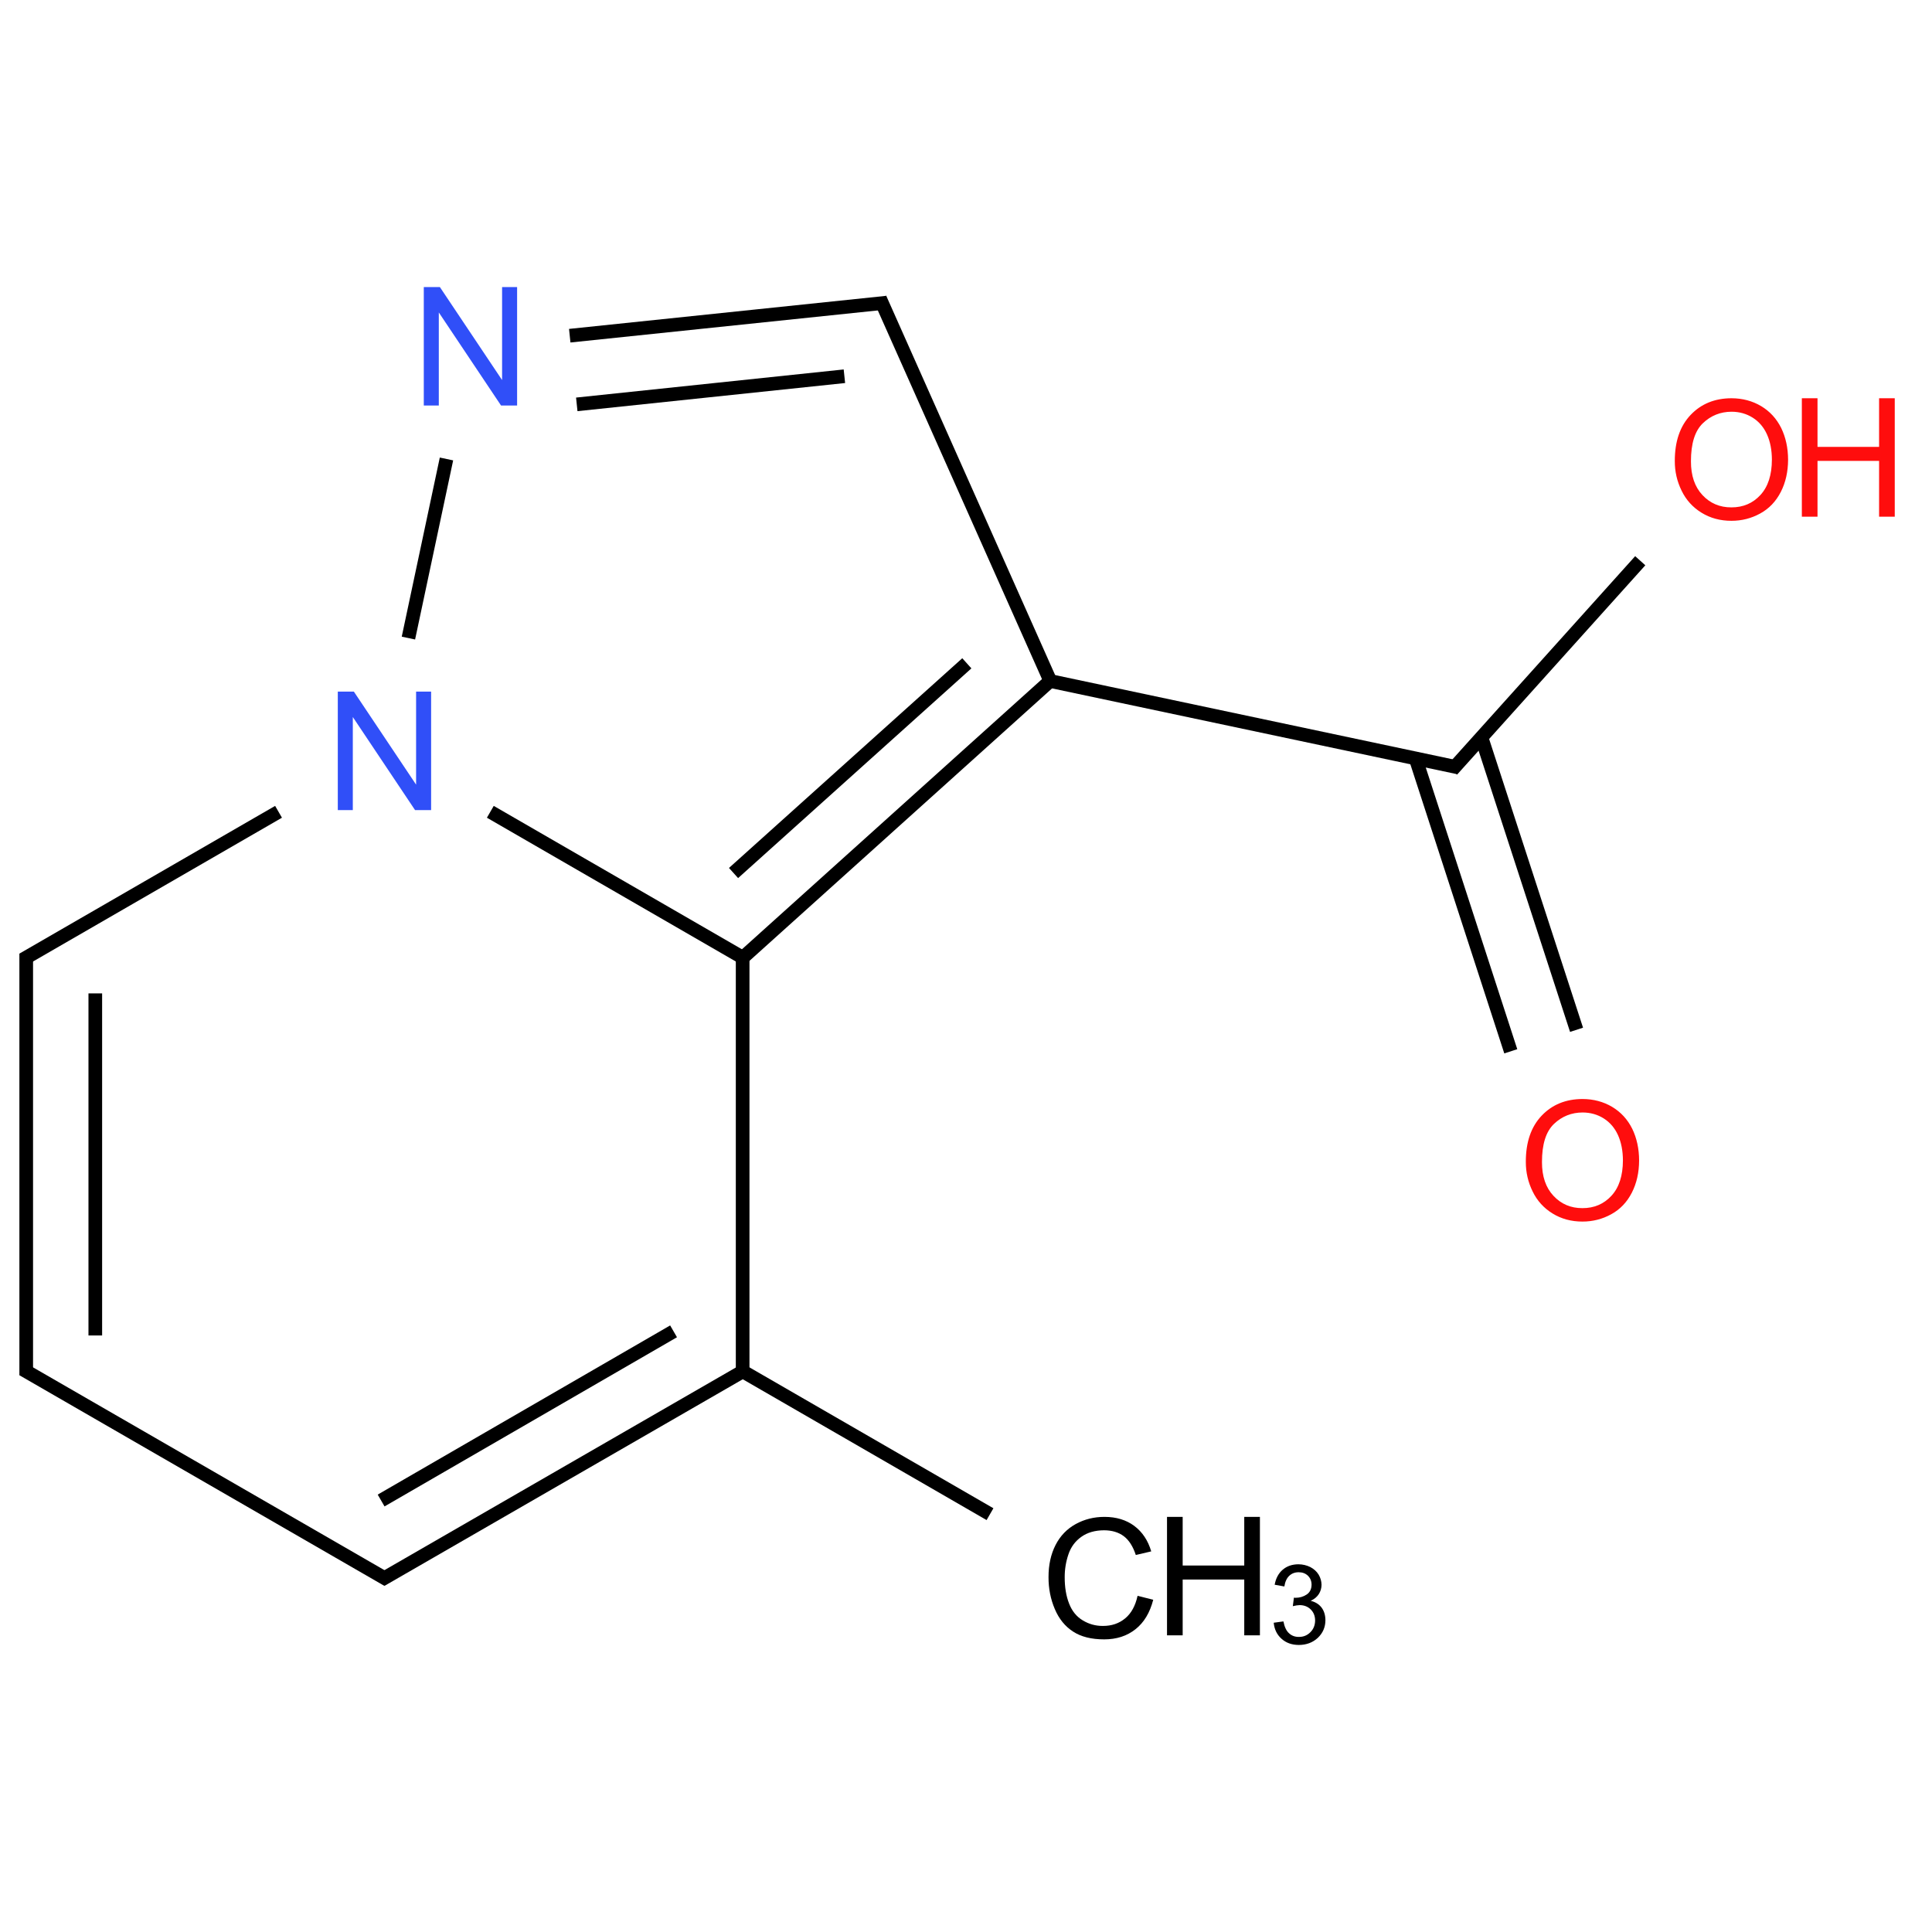 ﻿<svg xmlns="http://www.w3.org/2000/svg" xmlns:xlink="http://www.w3.org/1999/xlink" width="200pt" height="200pt" viewBox="0 0 200 200" version="1.1">
  <defs>
    <g>
      <symbol overflow="visible" id="glyph0-0">
        <path style="stroke:none;" d="M 2.141 0 L 2.141 -10.703 L 10.703 -10.703 L 10.703 0 Z M 2.41 -0.27 L 10.438 -0.27 L 10.438 -10.438 L 2.41 -10.438 Z M 2.41 -0.27 " />
      </symbol>
      <symbol overflow="visible" id="glyph0-1">
        <path style="stroke:none;" d="M 0.828 -5.973 C 0.824 -8.004 1.371 -9.598 2.465 -10.75 C 3.555 -11.898 4.965 -12.473 6.699 -12.477 C 7.828 -12.473 8.852 -12.203 9.762 -11.664 C 10.668 -11.121 11.359 -10.367 11.84 -9.402 C 12.312 -8.434 12.551 -7.336 12.555 -6.113 C 12.551 -4.867 12.301 -3.758 11.801 -2.777 C 11.297 -1.793 10.586 -1.047 9.668 -0.547 C 8.746 -0.039 7.754 0.211 6.691 0.211 C 5.535 0.211 4.504 -0.066 3.598 -0.625 C 2.688 -1.184 1.996 -1.945 1.531 -2.91 C 1.059 -3.871 0.824 -4.891 0.828 -5.973 Z M 2.5 -5.945 C 2.496 -4.465 2.895 -3.301 3.691 -2.453 C 4.484 -1.602 5.48 -1.176 6.684 -1.18 C 7.902 -1.176 8.906 -1.605 9.695 -2.465 C 10.48 -3.32 10.875 -4.539 10.879 -6.121 C 10.875 -7.117 10.707 -7.988 10.371 -8.734 C 10.035 -9.477 9.543 -10.055 8.895 -10.465 C 8.246 -10.875 7.516 -11.078 6.707 -11.082 C 5.555 -11.078 4.566 -10.684 3.742 -9.898 C 2.91 -9.105 2.496 -7.789 2.5 -5.945 Z M 2.5 -5.945 " />
      </symbol>
      <symbol overflow="visible" id="glyph0-2">
        <path style="stroke:none;" d="M 10.07 -4.297 L 11.691 -3.891 C 11.348 -2.555 10.738 -1.535 9.855 -0.84 C 8.973 -0.137 7.891 0.211 6.617 0.211 C 5.289 0.211 4.215 -0.059 3.391 -0.598 C 2.559 -1.137 1.93 -1.914 1.5 -2.934 C 1.066 -3.953 0.848 -5.051 0.852 -6.223 C 0.848 -7.496 1.094 -8.609 1.582 -9.562 C 2.07 -10.512 2.766 -11.23 3.668 -11.727 C 4.566 -12.219 5.555 -12.469 6.641 -12.469 C 7.863 -12.469 8.895 -12.156 9.734 -11.531 C 10.566 -10.906 11.152 -10.027 11.484 -8.898 L 9.887 -8.523 C 9.598 -9.41 9.184 -10.059 8.645 -10.469 C 8.102 -10.875 7.422 -11.078 6.605 -11.082 C 5.66 -11.078 4.875 -10.852 4.246 -10.402 C 3.609 -9.949 3.164 -9.344 2.91 -8.582 C 2.652 -7.82 2.523 -7.035 2.527 -6.23 C 2.523 -5.184 2.676 -4.273 2.98 -3.5 C 3.281 -2.719 3.754 -2.137 4.398 -1.754 C 5.035 -1.367 5.73 -1.176 6.48 -1.18 C 7.387 -1.176 8.156 -1.438 8.789 -1.965 C 9.418 -2.484 9.844 -3.262 10.07 -4.297 Z M 10.07 -4.297 " />
      </symbol>
      <symbol overflow="visible" id="glyph0-3">
        <path style="stroke:none;" d="M 1.371 0 L 1.371 -12.262 L 2.992 -12.262 L 2.992 -7.227 L 9.367 -7.227 L 9.367 -12.262 L 10.988 -12.262 L 10.988 0 L 9.367 0 L 9.367 -5.777 L 2.992 -5.777 L 2.992 0 Z M 1.371 0 " />
      </symbol>
      <symbol overflow="visible" id="glyph0-4">
        <path style="stroke:none;" d="M 1.305 0 L 1.305 -12.262 L 2.969 -12.262 L 9.41 -2.633 L 9.41 -12.262 L 10.965 -12.262 L 10.965 0 L 9.301 0 L 2.859 -9.633 L 2.859 0 Z M 1.305 0 " />
      </symbol>
      <symbol overflow="visible" id="glyph1-0">
        <path style="stroke:none;" d="M 1.426 0 L 1.426 -7.137 L 7.137 -7.137 L 7.137 0 Z M 1.605 -0.18 L 6.957 -0.18 L 6.957 -6.957 L 1.605 -6.957 Z M 1.605 -0.18 " />
      </symbol>
      <symbol overflow="visible" id="glyph1-1">
        <path style="stroke:none;" d="M 0.48 -2.156 L 1.484 -2.293 C 1.594 -1.719 1.789 -1.309 2.07 -1.062 C 2.344 -0.809 2.684 -0.684 3.082 -0.688 C 3.555 -0.684 3.953 -0.848 4.277 -1.176 C 4.602 -1.5 4.762 -1.906 4.766 -2.391 C 4.762 -2.852 4.613 -3.23 4.312 -3.531 C 4.012 -3.828 3.629 -3.977 3.168 -3.98 C 2.977 -3.977 2.738 -3.941 2.457 -3.871 L 2.57 -4.75 C 2.637 -4.738 2.691 -4.734 2.73 -4.738 C 3.16 -4.734 3.543 -4.848 3.887 -5.074 C 4.223 -5.297 4.395 -5.641 4.398 -6.105 C 4.395 -6.473 4.27 -6.777 4.023 -7.02 C 3.773 -7.262 3.453 -7.383 3.062 -7.383 C 2.668 -7.383 2.344 -7.258 2.086 -7.012 C 1.824 -6.766 1.656 -6.398 1.582 -5.91 L 0.578 -6.09 C 0.699 -6.758 0.98 -7.281 1.418 -7.652 C 1.852 -8.02 2.391 -8.203 3.039 -8.207 C 3.48 -8.203 3.891 -8.105 4.27 -7.918 C 4.641 -7.723 4.926 -7.465 5.129 -7.137 C 5.324 -6.805 5.426 -6.453 5.43 -6.082 C 5.426 -5.73 5.332 -5.406 5.145 -5.117 C 4.957 -4.824 4.676 -4.594 4.305 -4.426 C 4.785 -4.309 5.16 -4.078 5.43 -3.73 C 5.695 -3.379 5.828 -2.941 5.832 -2.414 C 5.828 -1.699 5.57 -1.094 5.051 -0.598 C 4.527 -0.105 3.867 0.141 3.078 0.145 C 2.355 0.141 1.762 -0.07 1.289 -0.496 C 0.812 -0.922 0.543 -1.477 0.48 -2.156 Z M 0.48 -2.156 " />
      </symbol>
    </g>
  </defs>
  <g id="surface291161">
    <path style="fill:none;stroke-width:0.033;stroke-linecap:butt;stroke-linejoin:miter;stroke:rgb(0%,0%,0%);stroke-opacity:1;stroke-miterlimit:10;" d="M 3.748 1.757 L 3.518 1.05 " transform="matrix(42.82,0,0,42.82,2.714,31.369)" />
    <path style="fill:none;stroke-width:0.033;stroke-linecap:butt;stroke-linejoin:miter;stroke:rgb(0%,0%,0%);stroke-opacity:1;stroke-miterlimit:10;" d="M 3.589 1.809 L 3.359 1.101 " transform="matrix(42.82,0,0,42.82,2.714,31.369)" />
    <path style="fill:none;stroke-width:0.033;stroke-linecap:butt;stroke-linejoin:miter;stroke:rgb(0%,0%,0%);stroke-opacity:1;stroke-miterlimit:10;" d="M 3.463 1.123 L 2.467 0.912 " transform="matrix(42.82,0,0,42.82,2.714,31.369)" />
    <path style="fill:none;stroke-width:0.033;stroke-linecap:butt;stroke-linejoin:miter;stroke:rgb(0%,0%,0%);stroke-opacity:1;stroke-miterlimit:10;" d="M 2.475 0.914 L 1.732 1.583 " transform="matrix(42.82,0,0,42.82,2.714,31.369)" />
    <path style="fill:none;stroke-width:0.033;stroke-linecap:butt;stroke-linejoin:miter;stroke:rgb(0%,0%,0%);stroke-opacity:1;stroke-miterlimit:10;" d="M 2.274 0.871 L 1.71 1.378 " transform="matrix(42.82,0,0,42.82,2.714,31.369)" />
    <path style="fill:none;stroke-width:0.033;stroke-linecap:butt;stroke-linejoin:miter;stroke:rgb(0%,0%,0%);stroke-opacity:1;stroke-miterlimit:10;" d="M 1.732 1.573 L 1.732 2.592 " transform="matrix(42.82,0,0,42.82,2.714,31.369)" />
    <path style="fill:none;stroke-width:0.033;stroke-linecap:butt;stroke-linejoin:miter;stroke:rgb(0%,0%,0%);stroke-opacity:1;stroke-miterlimit:10;" d="M 1.724 2.578 L 2.33 2.928 " transform="matrix(42.82,0,0,42.82,2.714,31.369)" />
    <path style="fill:none;stroke-width:0.033;stroke-linecap:butt;stroke-linejoin:miter;stroke:rgb(0%,0%,0%);stroke-opacity:1;stroke-miterlimit:10;" d="M 1.732 2.583 L 0.858 3.087 " transform="matrix(42.82,0,0,42.82,2.714,31.369)" />
    <path style="fill:none;stroke-width:0.033;stroke-linecap:butt;stroke-linejoin:miter;stroke:rgb(0%,0%,0%);stroke-opacity:1;stroke-miterlimit:10;" d="M 1.565 2.486 L 0.858 2.895 " transform="matrix(42.82,0,0,42.82,2.714,31.369)" />
    <path style="fill:none;stroke-width:0.033;stroke-linecap:butt;stroke-linejoin:miter;stroke:rgb(0%,0%,0%);stroke-opacity:1;stroke-miterlimit:10;" d="M 0.874 3.087 L -0.008 2.578 " transform="matrix(42.82,0,0,42.82,2.714,31.369)" />
    <path style="fill:none;stroke-width:0.033;stroke-linecap:butt;stroke-linejoin:miter;stroke:rgb(0%,0%,0%);stroke-opacity:1;stroke-miterlimit:10;" d="M 0 2.592 L 0 1.573 " transform="matrix(42.82,0,0,42.82,2.714,31.369)" />
    <path style="fill:none;stroke-width:0.033;stroke-linecap:butt;stroke-linejoin:miter;stroke:rgb(0%,0%,0%);stroke-opacity:1;stroke-miterlimit:10;" d="M 0.167 2.496 L 0.167 1.669 " transform="matrix(42.82,0,0,42.82,2.714,31.369)" />
    <path style="fill:none;stroke-width:0.033;stroke-linecap:butt;stroke-linejoin:miter;stroke:rgb(0%,0%,0%);stroke-opacity:1;stroke-miterlimit:10;" d="M -0.008 1.587 L 0.61 1.23 " transform="matrix(42.82,0,0,42.82,2.714,31.369)" />
    <path style="fill:none;stroke-width:0.033;stroke-linecap:butt;stroke-linejoin:miter;stroke:rgb(0%,0%,0%);stroke-opacity:1;stroke-miterlimit:10;" d="M 1.122 1.23 L 1.74 1.587 " transform="matrix(42.82,0,0,42.82,2.714,31.369)" />
    <path style="fill:none;stroke-width:0.033;stroke-linecap:butt;stroke-linejoin:miter;stroke:rgb(0%,0%,0%);stroke-opacity:1;stroke-miterlimit:10;" d="M 0.924 0.81 L 1.016 0.377 " transform="matrix(42.82,0,0,42.82,2.714,31.369)" />
    <path style="fill:none;stroke-width:0.033;stroke-linecap:butt;stroke-linejoin:miter;stroke:rgb(0%,0%,0%);stroke-opacity:1;stroke-miterlimit:10;" d="M 1.314 0.079 L 2.081 -0.001 " transform="matrix(42.82,0,0,42.82,2.714,31.369)" />
    <path style="fill:none;stroke-width:0.033;stroke-linecap:butt;stroke-linejoin:miter;stroke:rgb(0%,0%,0%);stroke-opacity:1;stroke-miterlimit:10;" d="M 1.331 0.245 L 1.978 0.177 " transform="matrix(42.82,0,0,42.82,2.714,31.369)" />
    <path style="fill:none;stroke-width:0.033;stroke-linecap:butt;stroke-linejoin:miter;stroke:rgb(0%,0%,0%);stroke-opacity:1;stroke-miterlimit:10;" d="M 2.064 -0.011 L 2.479 0.921 " transform="matrix(42.82,0,0,42.82,2.714,31.369)" />
    <path style="fill:none;stroke-width:0.033;stroke-linecap:butt;stroke-linejoin:miter;stroke:rgb(0%,0%,0%);stroke-opacity:1;stroke-miterlimit:10;" d="M 3.447 1.129 L 3.902 0.623 " transform="matrix(42.82,0,0,42.82,2.714,31.369)" />
    <g style="fill:rgb(100%,5.1%,5.1%);fill-opacity:1;">
      <use xlink:href="#glyph0-1" x="157.125" y="126.246" />
    </g>
    <g style="fill:rgb(0%,0%,0%);fill-opacity:1;">
      <use xlink:href="#glyph0-2" x="107.691" y="169.496" />
    </g>
    <g style="fill:rgb(0%,0%,0%);fill-opacity:1;">
      <use xlink:href="#glyph0-3" x="119.438" y="169.289" />
    </g>
    <g style="fill:rgb(0%,0%,0%);fill-opacity:1;">
      <use xlink:href="#glyph1-1" x="131.375" y="170.141" />
    </g>
    <g style="fill:rgb(19%,31%,97%);fill-opacity:1;">
      <use xlink:href="#glyph0-4" x="33.664" y="83.859" />
    </g>
    <g style="fill:rgb(19%,31%,97%);fill-opacity:1;">
      <use xlink:href="#glyph0-4" x="42.566" y="41.977" />
    </g>
    <g style="fill:rgb(100%,5.1%,5.1%);fill-opacity:1;">
      <use xlink:href="#glyph0-1" x="172.547" y="53.703" />
    </g>
    <g style="fill:rgb(100%,5.1%,5.1%);fill-opacity:1;">
      <use xlink:href="#glyph0-3" x="185.156" y="53.488" />
    </g>
  </g>
</svg>